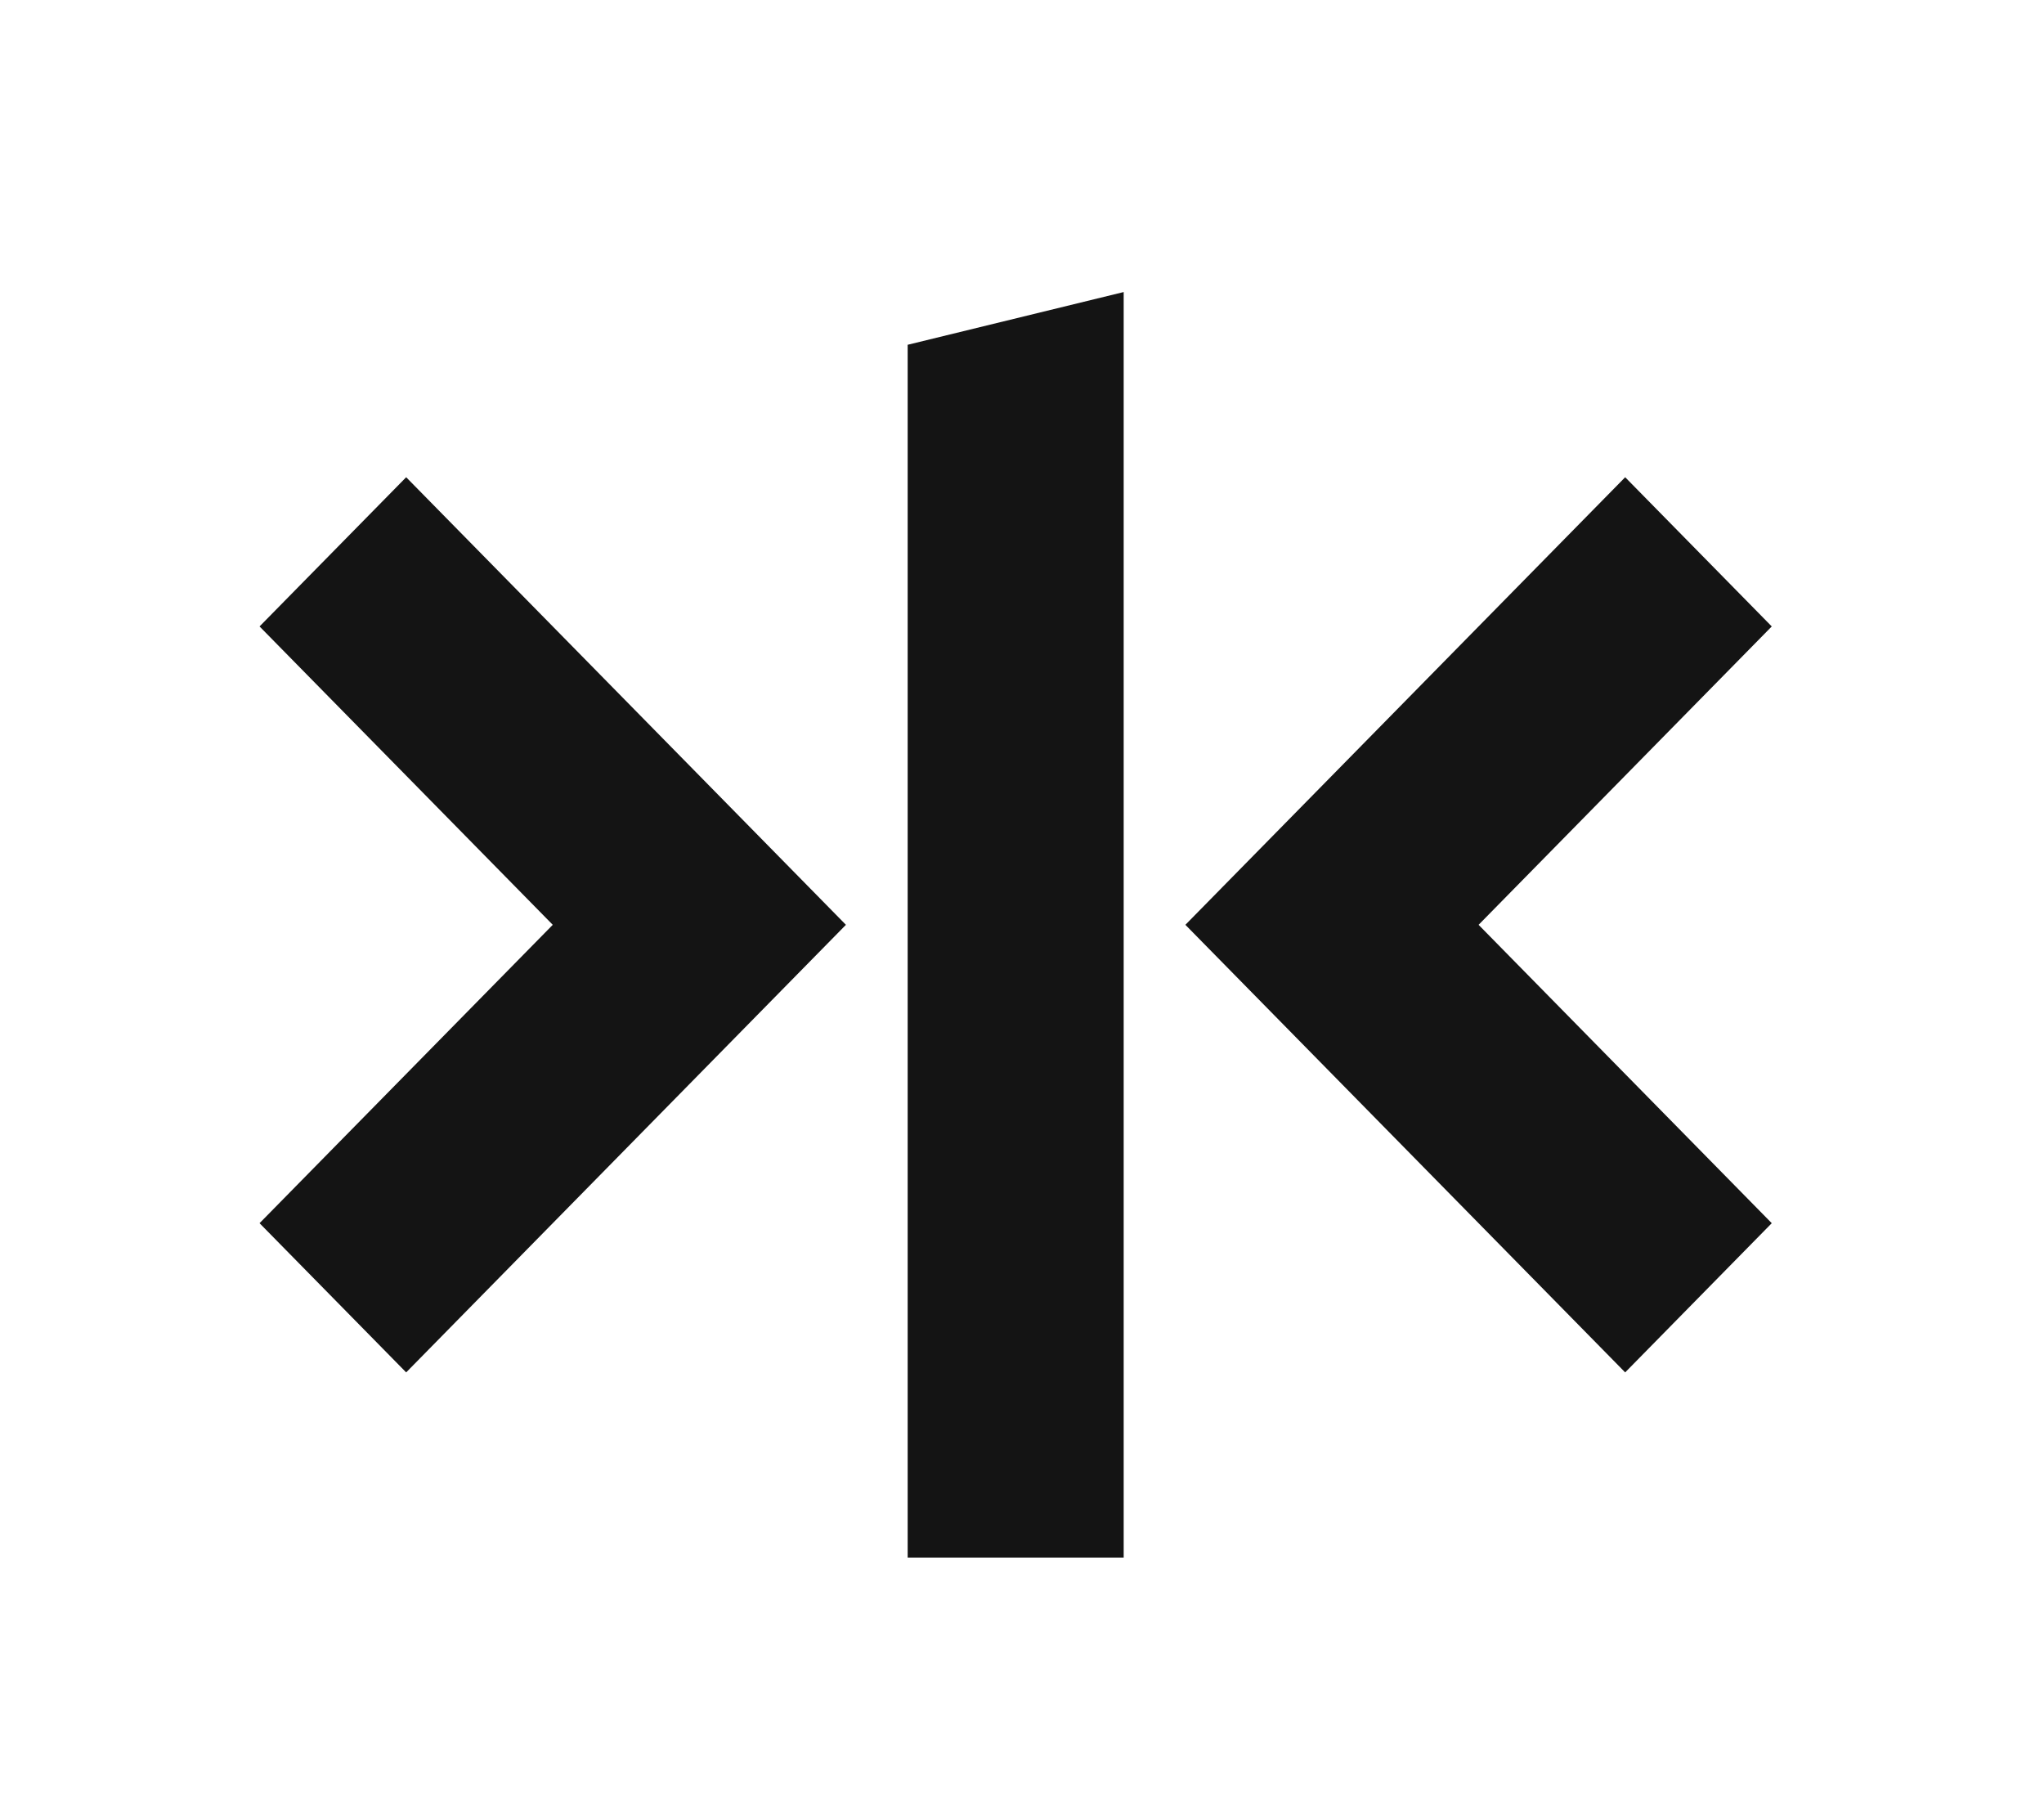 <svg width="63" height="56" viewBox="0 0 63 56" fill="none" xmlns="http://www.w3.org/2000/svg">
<path d="M26.073 28.5L12.519 42.293L8 37.695L17.037 28.5L8 19.305L12.519 14.707L26.073 28.5Z" fill="#141414"/>
<path d="M34.634 9L27.976 10.625V48H34.634V9Z" fill="#141414"/>
<path d="M36.536 28.5L50.091 42.293L54.609 37.695L45.573 28.5L54.609 19.305L50.091 14.707L36.536 28.5Z" fill="#141414"/>
</svg>
